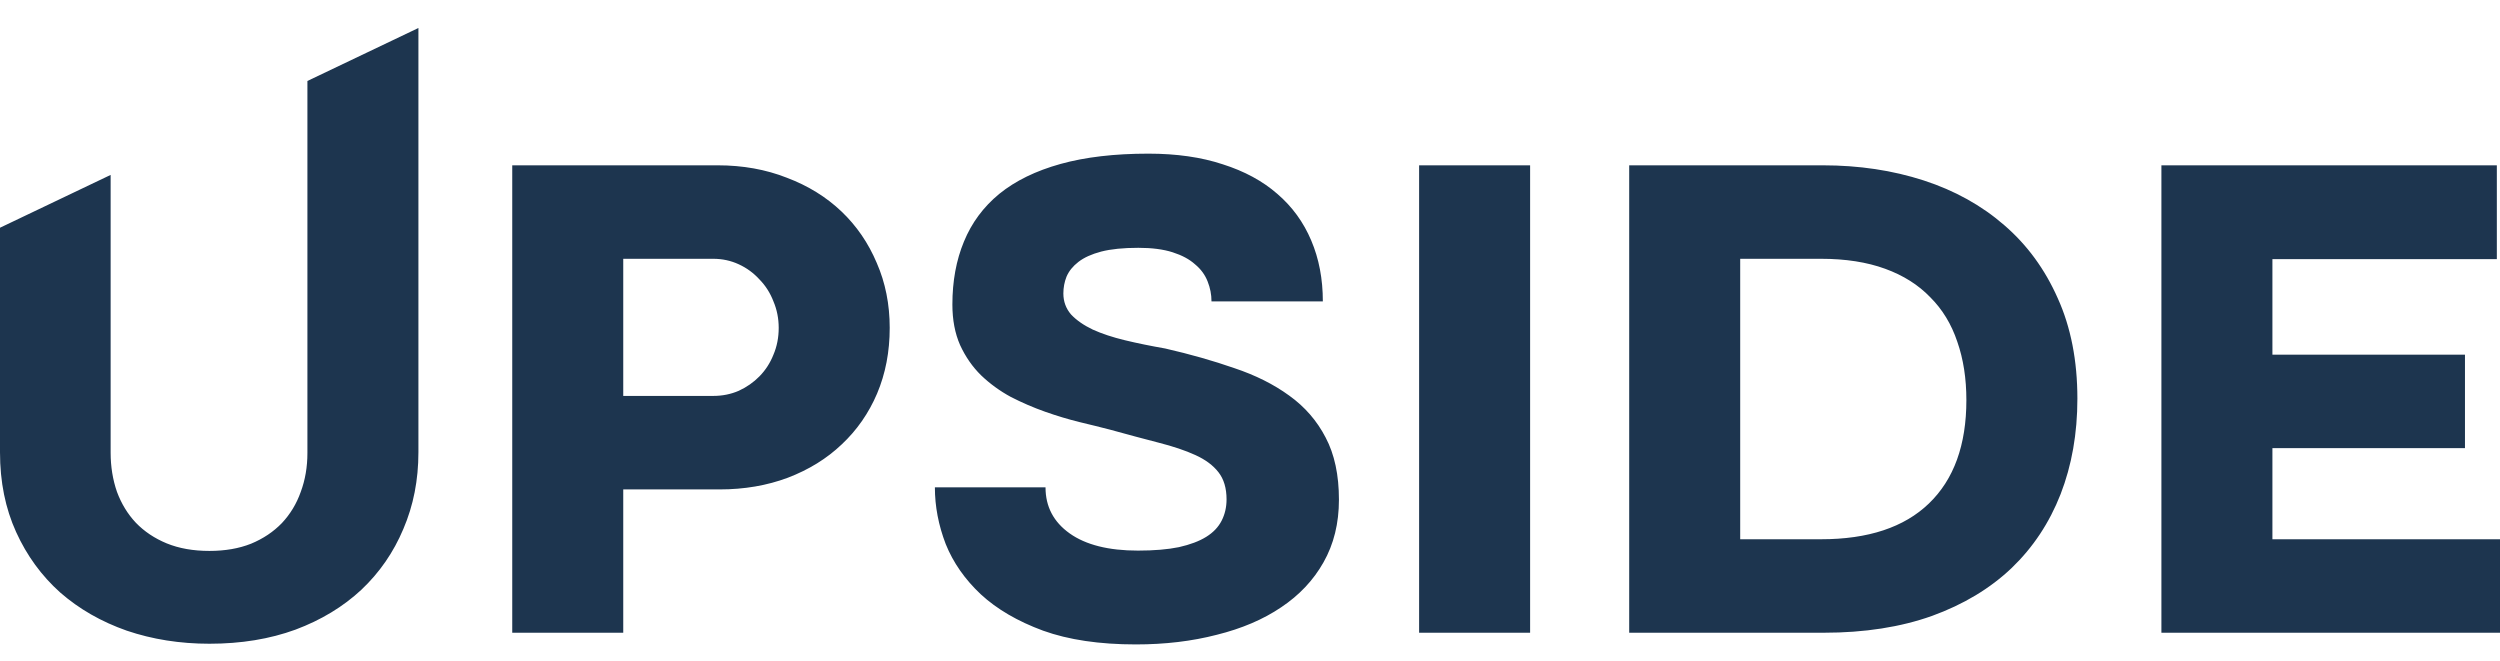 <svg width="87" height="23" viewBox="0 0 87 23" fill="none" xmlns="http://www.w3.org/2000/svg">
<path fill-rule="evenodd" clip-rule="evenodd" d="M0 7.925V15.74C0 16.768 0.187 17.693 0.561 18.515C0.934 19.336 1.446 20.038 2.096 20.62C2.754 21.194 3.525 21.636 4.411 21.947C5.304 22.25 6.263 22.402 7.287 22.402C8.391 22.402 9.39 22.238 10.284 21.911C11.178 21.576 11.941 21.114 12.575 20.524C13.208 19.926 13.696 19.22 14.037 18.407C14.386 17.594 14.561 16.705 14.561 15.74V0.974L10.698 2.818V15.764C10.698 16.25 10.621 16.701 10.467 17.115C10.321 17.53 10.101 17.893 9.809 18.204C9.516 18.507 9.159 18.746 8.737 18.921C8.314 19.089 7.831 19.172 7.287 19.172C6.726 19.172 6.231 19.085 5.8 18.909C5.378 18.734 5.02 18.495 4.728 18.192C4.443 17.889 4.224 17.53 4.07 17.115C3.924 16.693 3.85 16.238 3.85 15.752V6.087L0 7.925ZM24.821 13.778H21.689V9.006H24.821C25.137 9.006 25.434 9.07 25.71 9.198C25.986 9.325 26.226 9.501 26.429 9.724C26.64 9.939 26.803 10.194 26.916 10.489C27.038 10.777 27.099 11.084 27.099 11.41C27.099 11.745 27.038 12.056 26.916 12.343C26.803 12.63 26.64 12.882 26.429 13.097C26.226 13.304 25.986 13.472 25.71 13.599C25.434 13.719 25.137 13.778 24.821 13.778ZM21.689 17.032H25.04C25.901 17.032 26.693 16.896 27.416 16.625C28.147 16.346 28.773 15.959 29.292 15.465C29.82 14.97 30.231 14.38 30.523 13.695C30.816 13.001 30.962 12.24 30.962 11.41C30.962 10.589 30.811 9.836 30.511 9.15C30.218 8.456 29.808 7.858 29.28 7.356C28.752 6.854 28.119 6.463 27.379 6.184C26.648 5.897 25.848 5.753 24.979 5.753H17.826V22.019H21.689V17.032ZM32.534 16.96H36.384C36.384 17.63 36.664 18.164 37.225 18.563C37.785 18.961 38.577 19.161 39.601 19.161C40.161 19.161 40.637 19.121 41.026 19.041C41.416 18.953 41.733 18.834 41.977 18.682C42.221 18.531 42.399 18.343 42.513 18.12C42.627 17.897 42.684 17.65 42.684 17.378C42.684 16.988 42.59 16.673 42.403 16.434C42.217 16.194 41.949 15.995 41.599 15.836C41.25 15.676 40.823 15.533 40.32 15.405C39.824 15.277 39.26 15.126 38.626 14.951C38.317 14.871 37.964 14.783 37.566 14.688C37.176 14.592 36.778 14.472 36.372 14.329C35.966 14.185 35.568 14.014 35.178 13.814C34.796 13.607 34.451 13.356 34.142 13.061C33.842 12.766 33.598 12.415 33.411 12.008C33.232 11.602 33.143 11.131 33.143 10.597C33.143 9.784 33.277 9.054 33.545 8.408C33.813 7.755 34.223 7.2 34.776 6.746C35.336 6.291 36.047 5.945 36.908 5.705C37.769 5.466 38.788 5.347 39.966 5.347C40.941 5.347 41.802 5.47 42.55 5.717C43.305 5.957 43.939 6.299 44.45 6.746C44.97 7.192 45.364 7.735 45.632 8.372C45.9 9.002 46.035 9.708 46.035 10.489H42.16C42.16 10.25 42.115 10.019 42.026 9.796C41.936 9.565 41.79 9.365 41.587 9.198C41.392 9.022 41.132 8.883 40.807 8.779C40.482 8.675 40.084 8.624 39.613 8.624C39.093 8.624 38.663 8.667 38.321 8.755C37.988 8.843 37.724 8.963 37.529 9.114C37.334 9.265 37.196 9.437 37.115 9.628C37.042 9.812 37.005 10.007 37.005 10.214C37.005 10.493 37.095 10.737 37.273 10.944C37.46 11.143 37.712 11.319 38.029 11.47C38.346 11.614 38.719 11.737 39.15 11.841C39.581 11.945 40.048 12.04 40.551 12.128C41.42 12.327 42.221 12.555 42.952 12.81C43.691 13.057 44.329 13.376 44.865 13.767C45.409 14.157 45.831 14.644 46.132 15.226C46.441 15.808 46.595 16.529 46.595 17.39C46.595 18.212 46.416 18.937 46.059 19.567C45.709 20.189 45.218 20.711 44.584 21.134C43.959 21.557 43.212 21.875 42.342 22.091C41.481 22.314 40.543 22.426 39.528 22.426C38.261 22.426 37.184 22.266 36.299 21.947C35.413 21.62 34.69 21.198 34.13 20.68C33.578 20.161 33.171 19.579 32.911 18.933C32.66 18.279 32.534 17.622 32.534 16.96ZM49.385 5.753V22.019H53.248V5.753H49.385ZM60.559 18.766H63.373C65.014 18.766 66.265 18.351 67.126 17.522C67.996 16.685 68.43 15.485 68.43 13.922C68.43 13.172 68.325 12.495 68.113 11.889C67.91 11.283 67.598 10.768 67.175 10.346C66.761 9.915 66.237 9.584 65.603 9.353C64.97 9.122 64.227 9.006 63.373 9.006H60.559V18.766ZM56.696 22.019V5.753H63.434C64.694 5.753 65.863 5.929 66.944 6.279C68.024 6.63 68.958 7.149 69.746 7.834C70.542 8.52 71.164 9.369 71.611 10.382C72.065 11.386 72.293 12.551 72.293 13.874C72.293 15.086 72.098 16.194 71.708 17.199C71.318 18.196 70.749 19.053 70.002 19.77C69.255 20.48 68.333 21.034 67.236 21.433C66.139 21.824 64.885 22.019 63.471 22.019H56.696ZM75.217 5.753V22.019H87V18.766H79.08V15.596H85.781V12.343H79.08V9.018H86.89V5.753H75.217Z" fill="#1D354F"/>
</svg>
